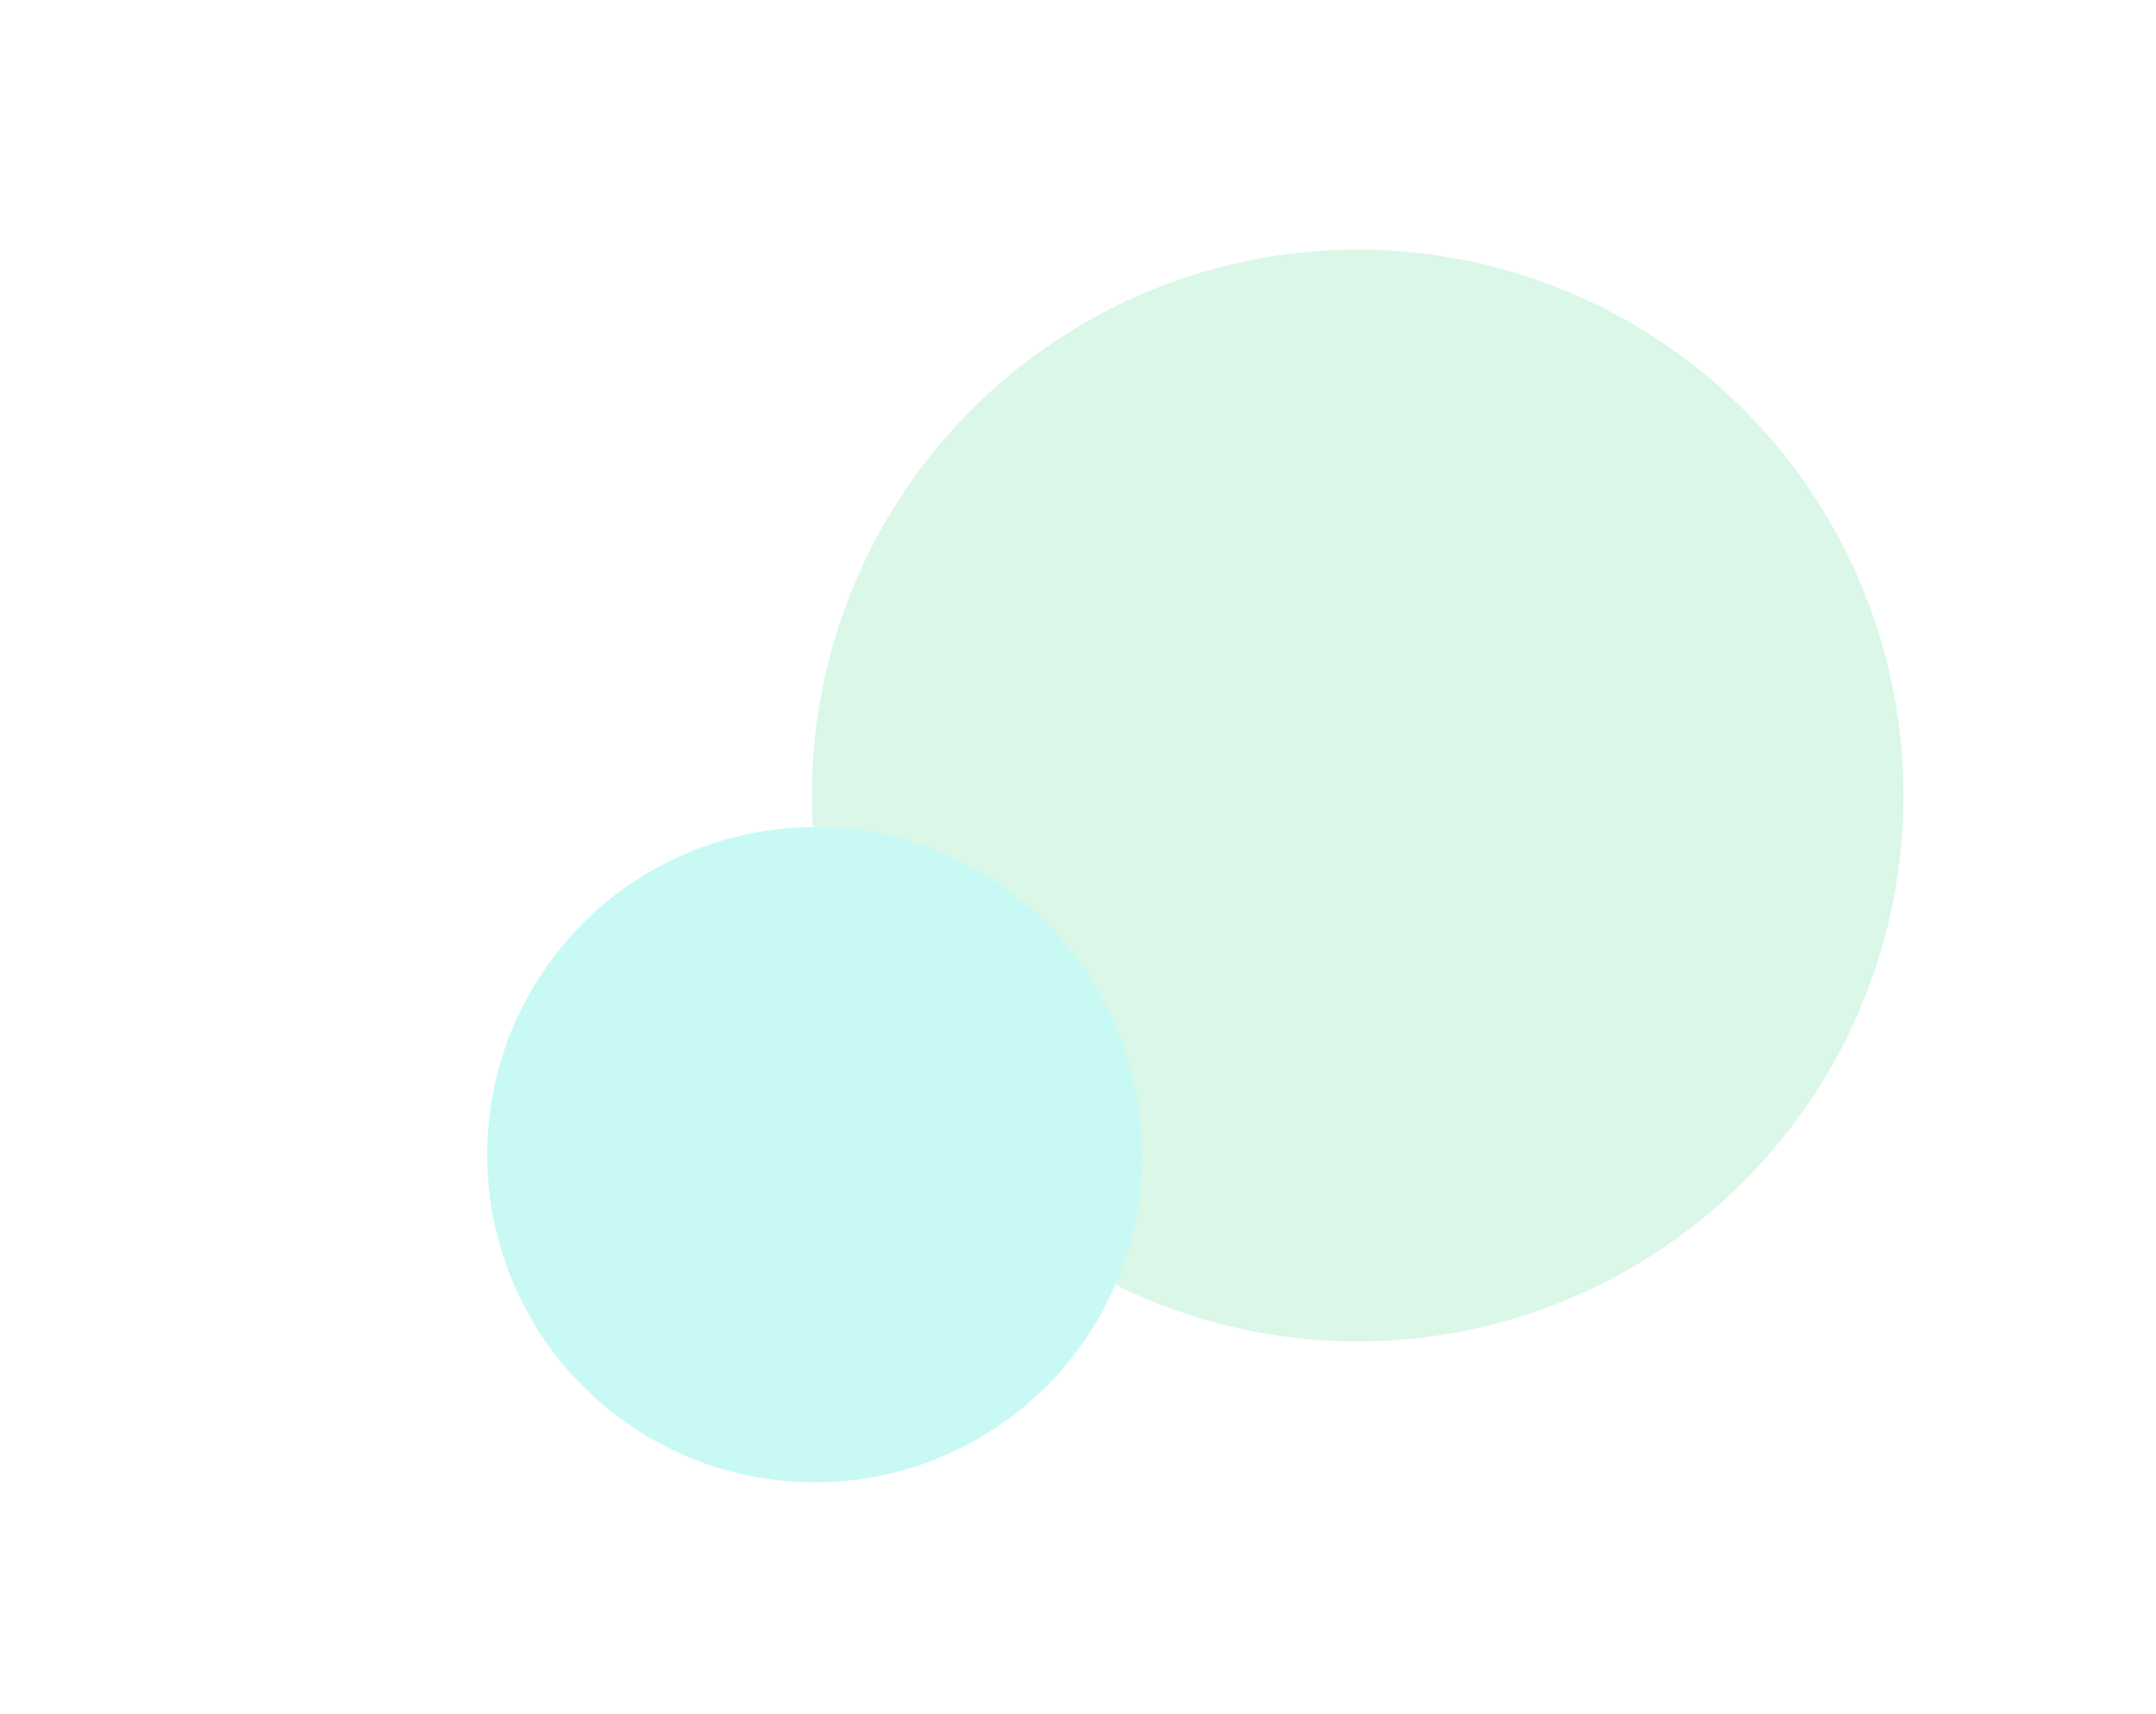 <svg width="239" height="190" viewBox="0 0 239 190" fill="none" xmlns="http://www.w3.org/2000/svg">
<g filter="url(#filter0_f_4198_2375)">
<circle cx="150.5" cy="88.166" r="60.5" fill="#D1F5E1" fill-opacity="0.8"/>
</g>
<g filter="url(#filter1_f_4198_2375)">
<circle cx="90.311" cy="127.977" r="36.311" fill="#C9F9F5"/>
</g>
<defs>
<filter id="filter0_f_4198_2375" x="62.333" y="-5.53131e-05" width="176.333" height="176.333" filterUnits="userSpaceOnUse" color-interpolation-filters="sRGB">
<feFlood flood-opacity="0" result="BackgroundImageFix"/>
<feBlend mode="normal" in="SourceGraphic" in2="BackgroundImageFix" result="shape"/>
<feGaussianBlur stdDeviation="13.833" result="effect1_foregroundBlur_4198_2375"/>
</filter>
<filter id="filter1_f_4198_2375" x="28.339" y="66.005" width="123.945" height="123.944" filterUnits="userSpaceOnUse" color-interpolation-filters="sRGB">
<feFlood flood-opacity="0" result="BackgroundImageFix"/>
<feBlend mode="normal" in="SourceGraphic" in2="BackgroundImageFix" result="shape"/>
<feGaussianBlur stdDeviation="12.831" result="effect1_foregroundBlur_4198_2375"/>
</filter>
</defs>
</svg>
